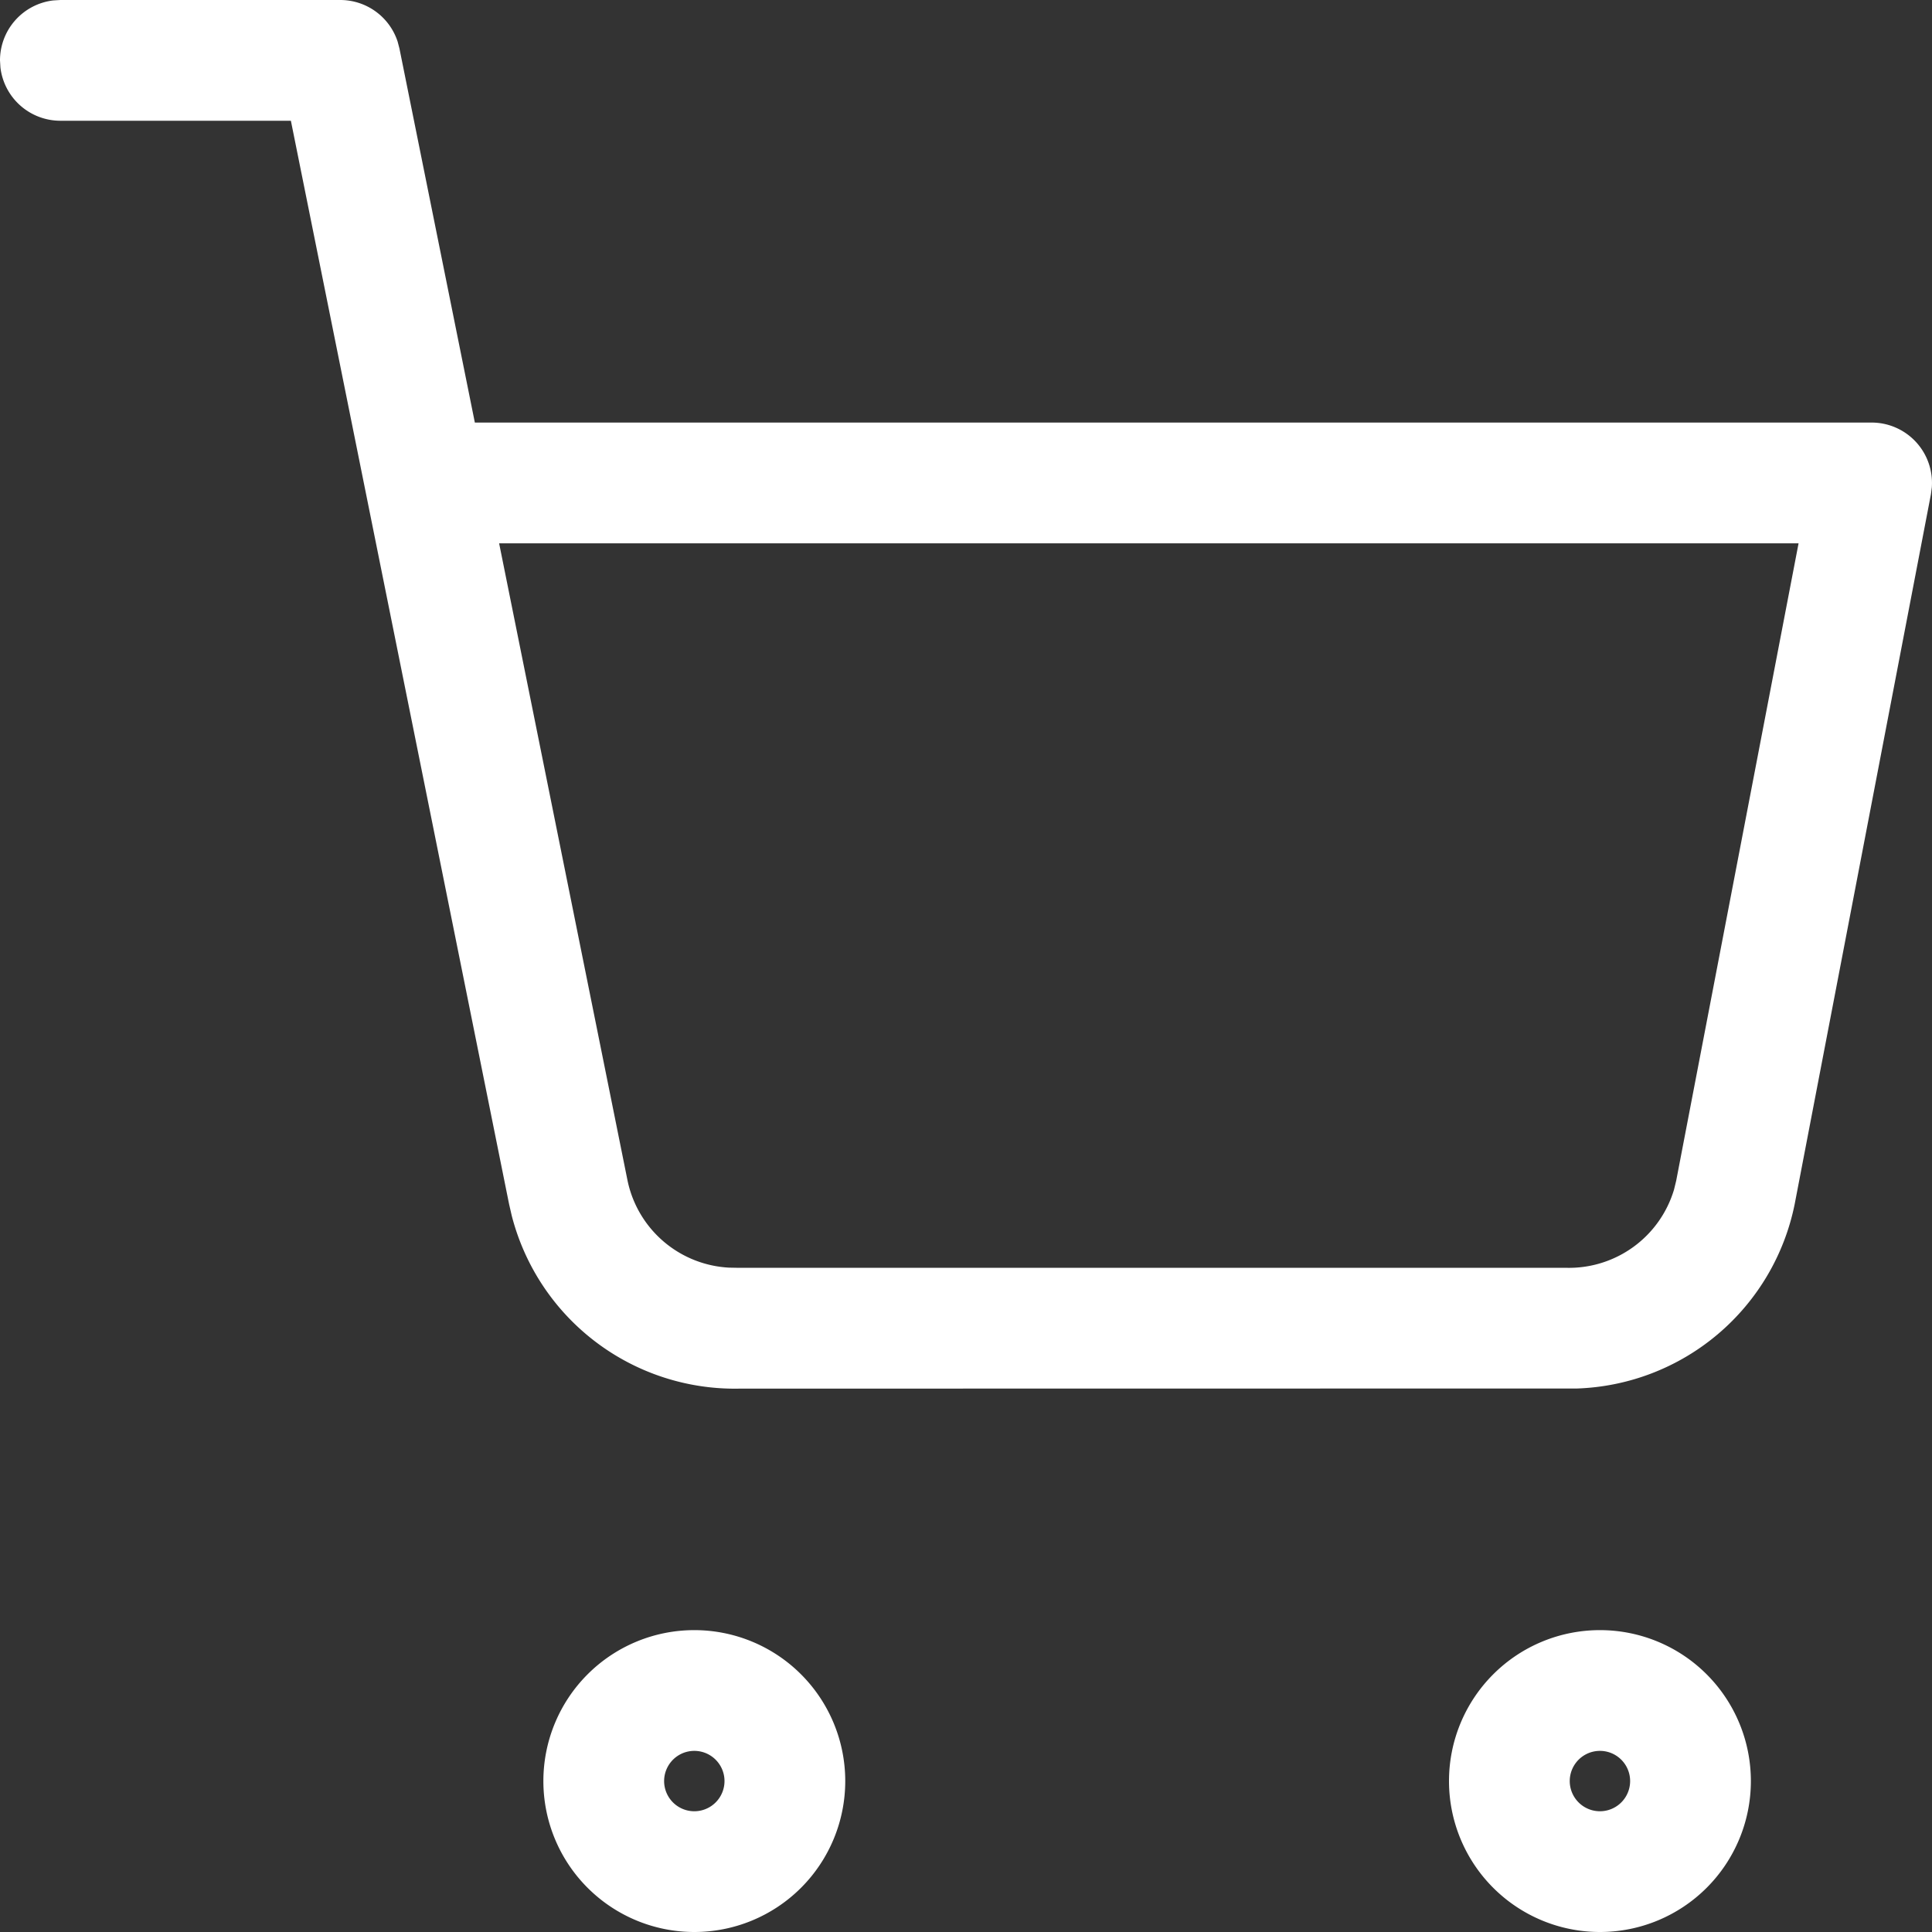 <svg width="32" height="32" xmlns="http://www.w3.org/2000/svg"><rect width="100%" height="100%" fill="#333333" stroke="none"/><g fill="none" fill-rule="evenodd"><rect width="32" height="32" rx="3"/><path d="M11.5 27a2.5 2.5 0 110 5 2.5 2.5 0 010-5zm15 0a2.5 2.5 0 110 5 2.5 2.5 0 010-5zm-15 2a.5.5 0 100 1 .5.5 0 000-1zm15 0a.5.5 0 100 1 .5.5 0 000-1zM5.636 0a1 1 0 01.95.689l.03.114 1.249 6.196H31a1 1 0 01.997 1.074l-.015.115-2.256 11.754a3.81 3.81 0 01-3.604 3.056L12.25 23a3.815 3.815 0 01-3.774-2.865l-.044-.191L4.818 2H1a1 1 0 01-.993-.883L0 1A1 1 0 01.883.007L1 0h4.636zM29.79 8.999H8.267l2.126 10.55a1.815 1.815 0 001.68 1.447l.158.003h13.715a1.816 1.816 0 001.781-1.295l.036-.147L29.79 8.999z" fill="#FFF" fill-rule="nonzero"/></g></svg>